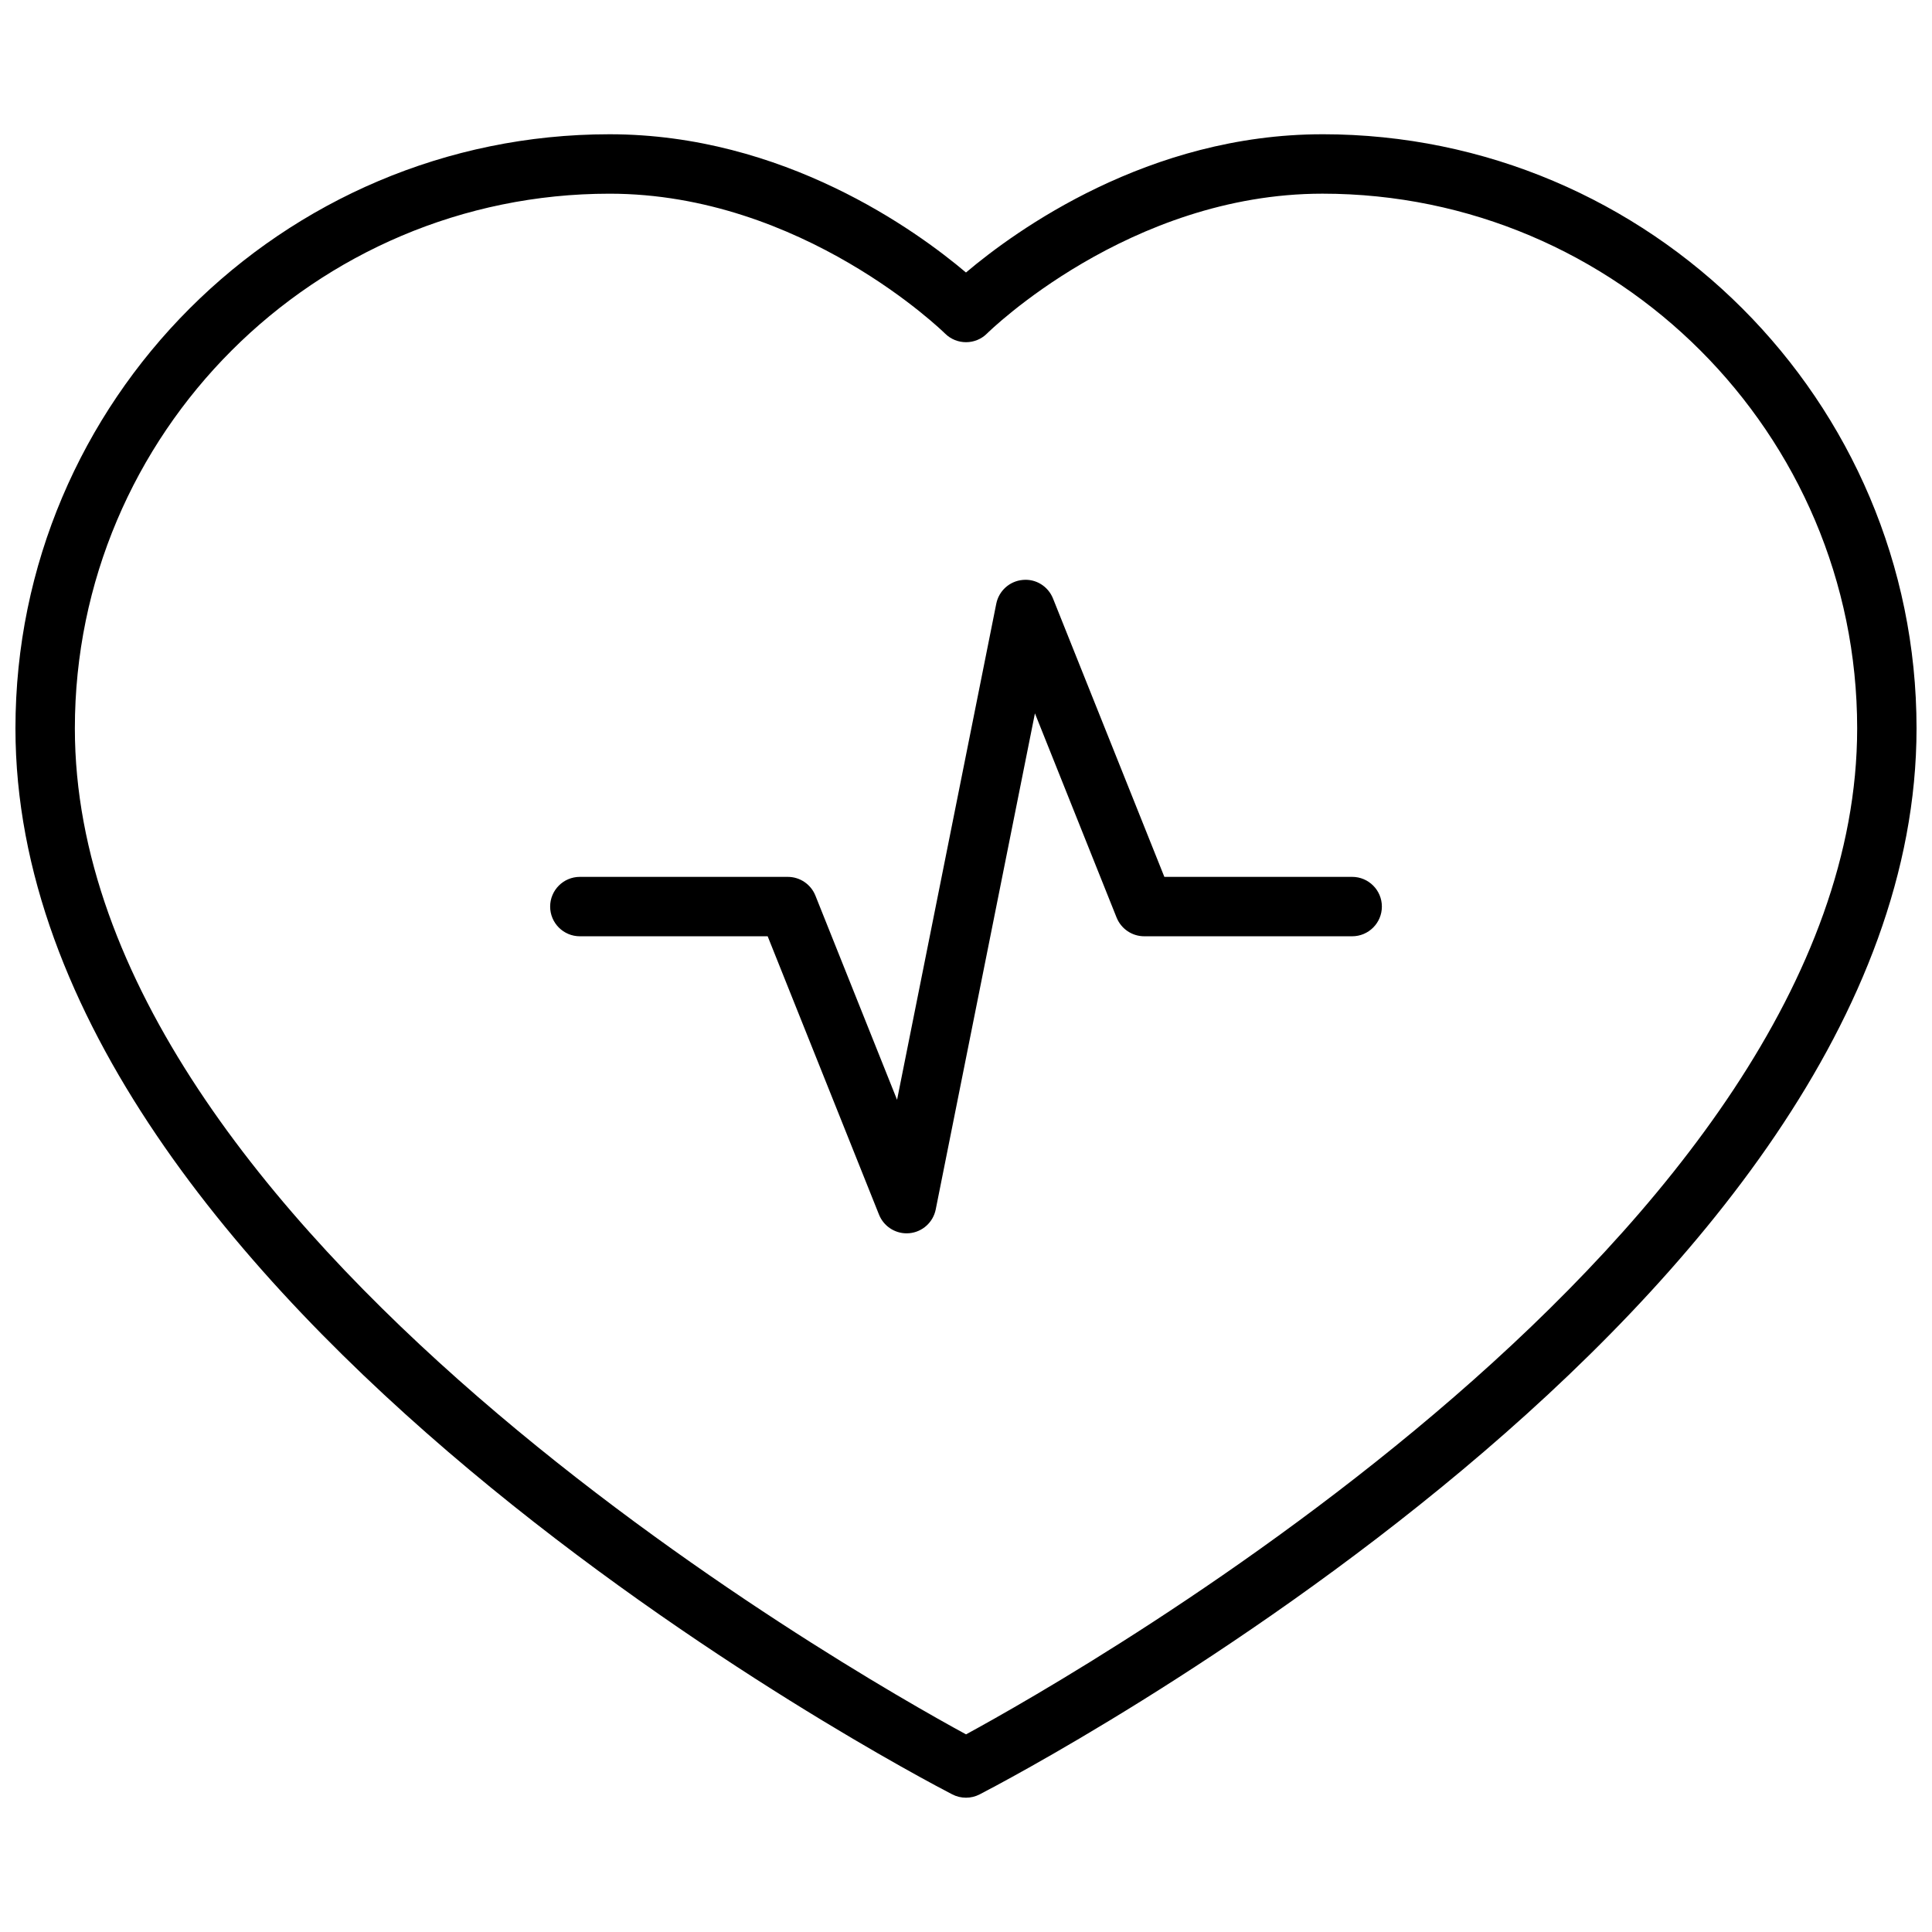 <?xml version="1.0" encoding="UTF-8"?>
<!-- Uploaded to: ICON Repo, www.iconrepo.com, Generator: ICON Repo Mixer Tools -->
<svg width="800px" height="800px" version="1.1" viewBox="144 144 512 512" xmlns="http://www.w3.org/2000/svg">
 <defs>
  <clipPath id="a">
   <path d="m148.09 179h503.81v442h-503.81z"/>
  </clipPath>
 </defs>
 <g clip-path="url(#a)">
  <path d="m494.46 179.58c-46.105 0-81.309 25.512-94.465 36.637-13.152-11.125-48.355-36.637-94.461-36.637-86.812 0-157.44 70.629-157.44 157.44 0 152.61 238.15 277.29 248.29 282.52 1.133 0.582 2.375 0.871 3.613 0.871 1.234 0 2.481-0.293 3.606-0.875 10.145-5.234 248.3-129.91 248.3-282.52 0-86.812-70.625-157.44-157.44-157.44zm-94.461 424.04c-30.023-16.32-236.16-133.3-236.16-266.59 0-78.129 63.566-141.7 141.7-141.7 51.035 0 88.535 36.691 88.906 37.062 3.078 3.062 8.062 3.055 11.125-0.008 0.371-0.375 37.652-37.059 88.898-37.059 78.129 0 141.7 63.566 141.7 141.7 0.004 133.29-206.13 250.28-236.16 266.6z"/>
 </g>
 <path d="m502.34 376.38h-49.773l-29.512-73.777c-1.301-3.234-4.543-5.266-8.031-4.914-3.473 0.316-6.312 2.883-7 6.289l-26.293 131.48-21.648-54.137c-1.203-2.981-4.094-4.941-7.312-4.941h-55.105c-4.344 0-7.871 3.527-7.871 7.871s3.527 7.871 7.871 7.871h49.773l29.512 73.777c1.207 3 4.113 4.945 7.301 4.945 0.234 0 0.48-0.008 0.723-0.031 3.473-0.316 6.312-2.883 7-6.289l26.293-131.48 21.648 54.137c1.211 2.984 4.102 4.941 7.32 4.941h55.105c4.344 0 7.871-3.527 7.871-7.871s-3.527-7.871-7.871-7.871z"/>
</svg>